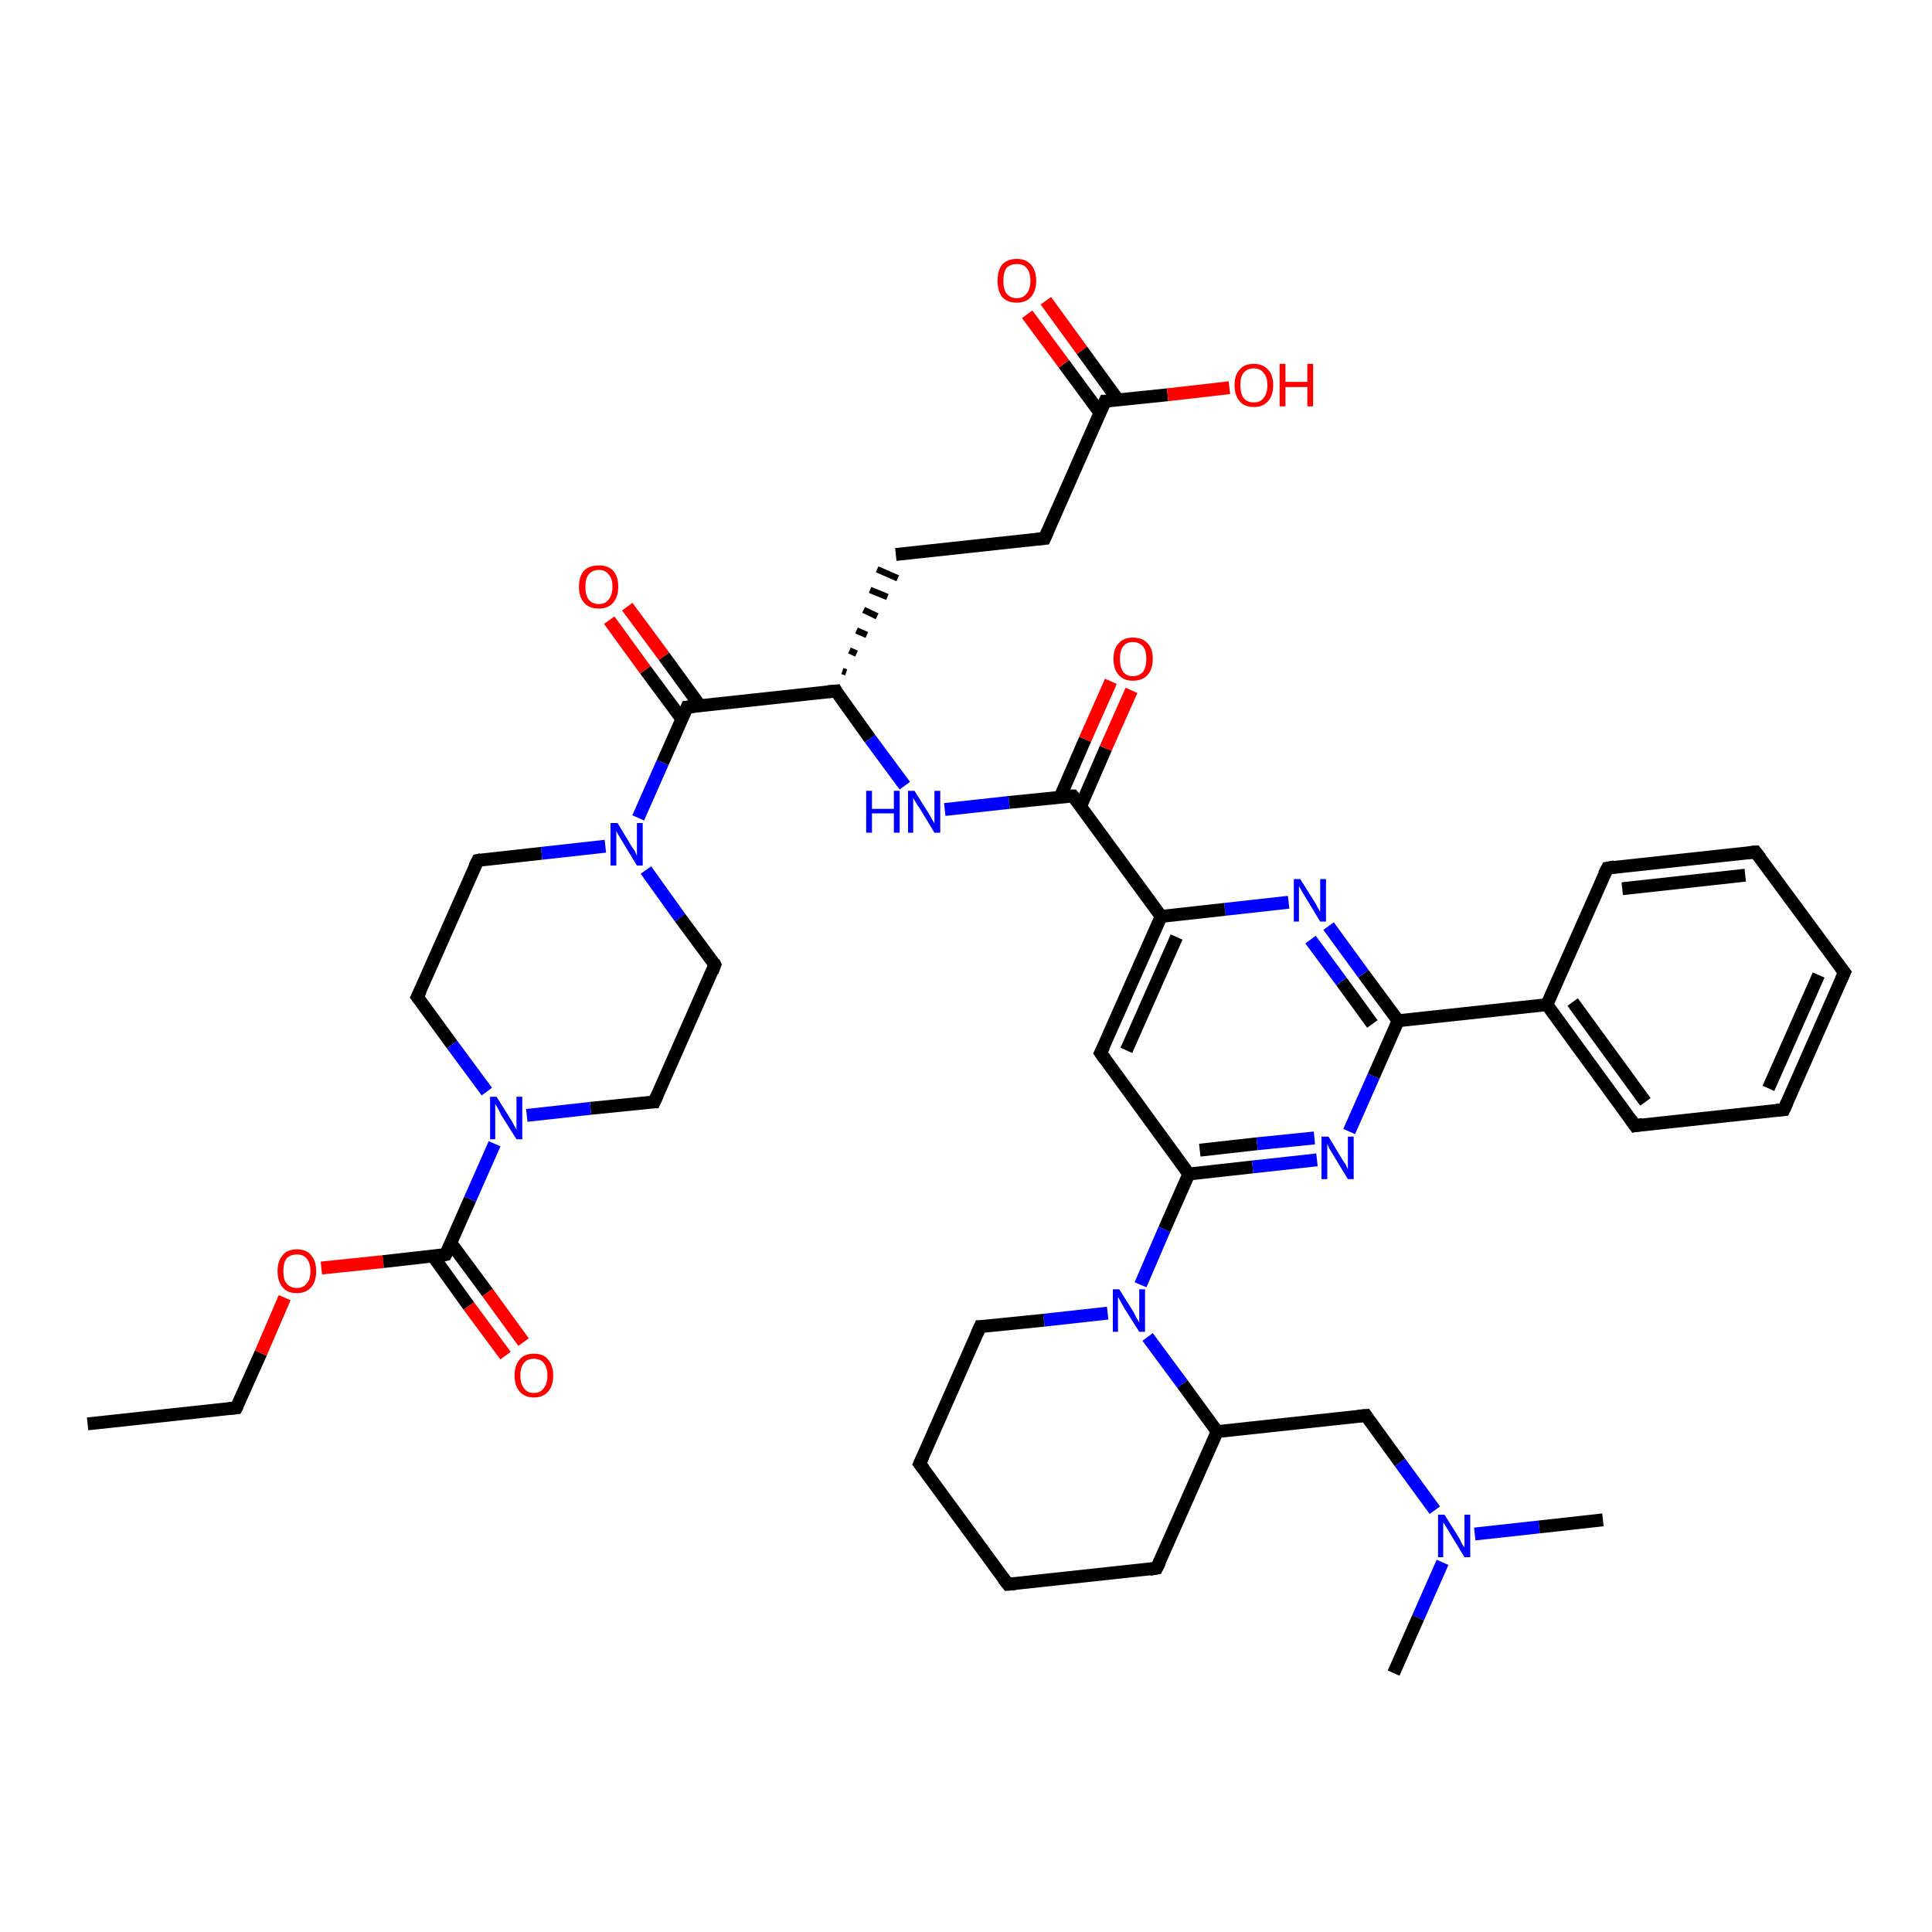 <?xml version='1.0' encoding='iso-8859-1'?>
<svg version='1.1' baseProfile='full'
              xmlns='http://www.w3.org/2000/svg'
                      xmlns:rdkit='http://www.rdkit.org/xml'
                      xmlns:xlink='http://www.w3.org/1999/xlink'
                  xml:space='preserve'
width='300px' height='300px' viewBox='0 0 300 300'>
<!-- END OF HEADER -->
<rect style='opacity:1.0;fill:#FFFFFF;stroke:none' width='300.0' height='300.0' x='0.0' y='0.0'> </rect>
<path class='bond-0 atom-0 atom-1' d='M 13.6,221.1 L 36.7,218.6' style='fill:none;fill-rule:evenodd;stroke:#000000;stroke-width:2.0px;stroke-linecap:butt;stroke-linejoin:miter;stroke-opacity:1' />
<path class='bond-1 atom-1 atom-2' d='M 36.7,218.6 L 40.5,210.1' style='fill:none;fill-rule:evenodd;stroke:#000000;stroke-width:2.0px;stroke-linecap:butt;stroke-linejoin:miter;stroke-opacity:1' />
<path class='bond-1 atom-1 atom-2' d='M 40.5,210.1 L 44.2,201.5' style='fill:none;fill-rule:evenodd;stroke:#FF0000;stroke-width:2.0px;stroke-linecap:butt;stroke-linejoin:miter;stroke-opacity:1' />
<path class='bond-2 atom-2 atom-3' d='M 49.9,196.9 L 59.5,195.9' style='fill:none;fill-rule:evenodd;stroke:#FF0000;stroke-width:2.0px;stroke-linecap:butt;stroke-linejoin:miter;stroke-opacity:1' />
<path class='bond-2 atom-2 atom-3' d='M 59.5,195.9 L 69.2,194.8' style='fill:none;fill-rule:evenodd;stroke:#000000;stroke-width:2.0px;stroke-linecap:butt;stroke-linejoin:miter;stroke-opacity:1' />
<path class='bond-3 atom-3 atom-4' d='M 67.2,195.0 L 72.8,202.8' style='fill:none;fill-rule:evenodd;stroke:#000000;stroke-width:2.0px;stroke-linecap:butt;stroke-linejoin:miter;stroke-opacity:1' />
<path class='bond-3 atom-3 atom-4' d='M 72.8,202.8 L 78.5,210.5' style='fill:none;fill-rule:evenodd;stroke:#FF0000;stroke-width:2.0px;stroke-linecap:butt;stroke-linejoin:miter;stroke-opacity:1' />
<path class='bond-3 atom-3 atom-4' d='M 70.0,193.0 L 75.7,200.7' style='fill:none;fill-rule:evenodd;stroke:#000000;stroke-width:2.0px;stroke-linecap:butt;stroke-linejoin:miter;stroke-opacity:1' />
<path class='bond-3 atom-3 atom-4' d='M 75.7,200.7 L 81.3,208.4' style='fill:none;fill-rule:evenodd;stroke:#FF0000;stroke-width:2.0px;stroke-linecap:butt;stroke-linejoin:miter;stroke-opacity:1' />
<path class='bond-4 atom-3 atom-5' d='M 69.2,194.8 L 73.0,186.2' style='fill:none;fill-rule:evenodd;stroke:#000000;stroke-width:2.0px;stroke-linecap:butt;stroke-linejoin:miter;stroke-opacity:1' />
<path class='bond-4 atom-3 atom-5' d='M 73.0,186.2 L 76.8,177.6' style='fill:none;fill-rule:evenodd;stroke:#0000FF;stroke-width:2.0px;stroke-linecap:butt;stroke-linejoin:miter;stroke-opacity:1' />
<path class='bond-5 atom-5 atom-6' d='M 75.6,169.5 L 70.2,162.2' style='fill:none;fill-rule:evenodd;stroke:#0000FF;stroke-width:2.0px;stroke-linecap:butt;stroke-linejoin:miter;stroke-opacity:1' />
<path class='bond-5 atom-5 atom-6' d='M 70.2,162.2 L 64.8,154.8' style='fill:none;fill-rule:evenodd;stroke:#000000;stroke-width:2.0px;stroke-linecap:butt;stroke-linejoin:miter;stroke-opacity:1' />
<path class='bond-6 atom-6 atom-7' d='M 64.8,154.8 L 74.2,133.6' style='fill:none;fill-rule:evenodd;stroke:#000000;stroke-width:2.0px;stroke-linecap:butt;stroke-linejoin:miter;stroke-opacity:1' />
<path class='bond-7 atom-7 atom-8' d='M 74.2,133.6 L 84.1,132.5' style='fill:none;fill-rule:evenodd;stroke:#000000;stroke-width:2.0px;stroke-linecap:butt;stroke-linejoin:miter;stroke-opacity:1' />
<path class='bond-7 atom-7 atom-8' d='M 84.1,132.5 L 94.0,131.4' style='fill:none;fill-rule:evenodd;stroke:#0000FF;stroke-width:2.0px;stroke-linecap:butt;stroke-linejoin:miter;stroke-opacity:1' />
<path class='bond-8 atom-8 atom-9' d='M 100.3,135.1 L 105.6,142.5' style='fill:none;fill-rule:evenodd;stroke:#0000FF;stroke-width:2.0px;stroke-linecap:butt;stroke-linejoin:miter;stroke-opacity:1' />
<path class='bond-8 atom-8 atom-9' d='M 105.6,142.5 L 111.0,149.8' style='fill:none;fill-rule:evenodd;stroke:#000000;stroke-width:2.0px;stroke-linecap:butt;stroke-linejoin:miter;stroke-opacity:1' />
<path class='bond-9 atom-9 atom-10' d='M 111.0,149.8 L 101.6,171.1' style='fill:none;fill-rule:evenodd;stroke:#000000;stroke-width:2.0px;stroke-linecap:butt;stroke-linejoin:miter;stroke-opacity:1' />
<path class='bond-10 atom-8 atom-11' d='M 99.1,127.0 L 102.9,118.4' style='fill:none;fill-rule:evenodd;stroke:#0000FF;stroke-width:2.0px;stroke-linecap:butt;stroke-linejoin:miter;stroke-opacity:1' />
<path class='bond-10 atom-8 atom-11' d='M 102.9,118.4 L 106.7,109.8' style='fill:none;fill-rule:evenodd;stroke:#000000;stroke-width:2.0px;stroke-linecap:butt;stroke-linejoin:miter;stroke-opacity:1' />
<path class='bond-11 atom-11 atom-12' d='M 108.7,109.6 L 103.1,101.9' style='fill:none;fill-rule:evenodd;stroke:#000000;stroke-width:2.0px;stroke-linecap:butt;stroke-linejoin:miter;stroke-opacity:1' />
<path class='bond-11 atom-11 atom-12' d='M 103.1,101.9 L 97.4,94.2' style='fill:none;fill-rule:evenodd;stroke:#FF0000;stroke-width:2.0px;stroke-linecap:butt;stroke-linejoin:miter;stroke-opacity:1' />
<path class='bond-11 atom-11 atom-12' d='M 105.9,111.7 L 100.2,104.0' style='fill:none;fill-rule:evenodd;stroke:#000000;stroke-width:2.0px;stroke-linecap:butt;stroke-linejoin:miter;stroke-opacity:1' />
<path class='bond-11 atom-11 atom-12' d='M 100.2,104.0 L 94.6,96.3' style='fill:none;fill-rule:evenodd;stroke:#FF0000;stroke-width:2.0px;stroke-linecap:butt;stroke-linejoin:miter;stroke-opacity:1' />
<path class='bond-12 atom-11 atom-13' d='M 106.7,109.8 L 129.8,107.3' style='fill:none;fill-rule:evenodd;stroke:#000000;stroke-width:2.0px;stroke-linecap:butt;stroke-linejoin:miter;stroke-opacity:1' />
<path class='bond-13 atom-13 atom-14' d='M 131.4,104.4 L 130.8,104.2' style='fill:none;fill-rule:evenodd;stroke:#000000;stroke-width:1.0px;stroke-linecap:butt;stroke-linejoin:miter;stroke-opacity:1' />
<path class='bond-13 atom-13 atom-14' d='M 133.0,101.5 L 131.9,101.0' style='fill:none;fill-rule:evenodd;stroke:#000000;stroke-width:1.0px;stroke-linecap:butt;stroke-linejoin:miter;stroke-opacity:1' />
<path class='bond-13 atom-13 atom-14' d='M 134.6,98.6 L 133.0,97.9' style='fill:none;fill-rule:evenodd;stroke:#000000;stroke-width:1.0px;stroke-linecap:butt;stroke-linejoin:miter;stroke-opacity:1' />
<path class='bond-13 atom-13 atom-14' d='M 136.2,95.7 L 134.1,94.7' style='fill:none;fill-rule:evenodd;stroke:#000000;stroke-width:1.0px;stroke-linecap:butt;stroke-linejoin:miter;stroke-opacity:1' />
<path class='bond-13 atom-13 atom-14' d='M 137.8,92.7 L 135.1,91.6' style='fill:none;fill-rule:evenodd;stroke:#000000;stroke-width:1.0px;stroke-linecap:butt;stroke-linejoin:miter;stroke-opacity:1' />
<path class='bond-13 atom-13 atom-14' d='M 139.4,89.8 L 136.2,88.4' style='fill:none;fill-rule:evenodd;stroke:#000000;stroke-width:1.0px;stroke-linecap:butt;stroke-linejoin:miter;stroke-opacity:1' />
<path class='bond-14 atom-14 atom-15' d='M 139.1,86.1 L 162.2,83.6' style='fill:none;fill-rule:evenodd;stroke:#000000;stroke-width:2.0px;stroke-linecap:butt;stroke-linejoin:miter;stroke-opacity:1' />
<path class='bond-15 atom-15 atom-16' d='M 162.2,83.6 L 171.6,62.3' style='fill:none;fill-rule:evenodd;stroke:#000000;stroke-width:2.0px;stroke-linecap:butt;stroke-linejoin:miter;stroke-opacity:1' />
<path class='bond-16 atom-16 atom-17' d='M 171.6,62.3 L 181.3,61.3' style='fill:none;fill-rule:evenodd;stroke:#000000;stroke-width:2.0px;stroke-linecap:butt;stroke-linejoin:miter;stroke-opacity:1' />
<path class='bond-16 atom-16 atom-17' d='M 181.3,61.3 L 190.9,60.2' style='fill:none;fill-rule:evenodd;stroke:#FF0000;stroke-width:2.0px;stroke-linecap:butt;stroke-linejoin:miter;stroke-opacity:1' />
<path class='bond-17 atom-16 atom-18' d='M 173.6,62.1 L 168.0,54.4' style='fill:none;fill-rule:evenodd;stroke:#000000;stroke-width:2.0px;stroke-linecap:butt;stroke-linejoin:miter;stroke-opacity:1' />
<path class='bond-17 atom-16 atom-18' d='M 168.0,54.4 L 162.4,46.7' style='fill:none;fill-rule:evenodd;stroke:#FF0000;stroke-width:2.0px;stroke-linecap:butt;stroke-linejoin:miter;stroke-opacity:1' />
<path class='bond-17 atom-16 atom-18' d='M 170.8,64.1 L 165.2,56.5' style='fill:none;fill-rule:evenodd;stroke:#000000;stroke-width:2.0px;stroke-linecap:butt;stroke-linejoin:miter;stroke-opacity:1' />
<path class='bond-17 atom-16 atom-18' d='M 165.2,56.5 L 159.5,48.8' style='fill:none;fill-rule:evenodd;stroke:#FF0000;stroke-width:2.0px;stroke-linecap:butt;stroke-linejoin:miter;stroke-opacity:1' />
<path class='bond-18 atom-13 atom-19' d='M 129.8,107.3 L 135.1,114.7' style='fill:none;fill-rule:evenodd;stroke:#000000;stroke-width:2.0px;stroke-linecap:butt;stroke-linejoin:miter;stroke-opacity:1' />
<path class='bond-18 atom-13 atom-19' d='M 135.1,114.7 L 140.5,122.0' style='fill:none;fill-rule:evenodd;stroke:#0000FF;stroke-width:2.0px;stroke-linecap:butt;stroke-linejoin:miter;stroke-opacity:1' />
<path class='bond-19 atom-19 atom-20' d='M 146.7,125.7 L 156.7,124.6' style='fill:none;fill-rule:evenodd;stroke:#0000FF;stroke-width:2.0px;stroke-linecap:butt;stroke-linejoin:miter;stroke-opacity:1' />
<path class='bond-19 atom-19 atom-20' d='M 156.7,124.6 L 166.6,123.6' style='fill:none;fill-rule:evenodd;stroke:#000000;stroke-width:2.0px;stroke-linecap:butt;stroke-linejoin:miter;stroke-opacity:1' />
<path class='bond-20 atom-20 atom-21' d='M 167.8,125.2 L 171.7,116.2' style='fill:none;fill-rule:evenodd;stroke:#000000;stroke-width:2.0px;stroke-linecap:butt;stroke-linejoin:miter;stroke-opacity:1' />
<path class='bond-20 atom-20 atom-21' d='M 171.7,116.2 L 175.7,107.2' style='fill:none;fill-rule:evenodd;stroke:#FF0000;stroke-width:2.0px;stroke-linecap:butt;stroke-linejoin:miter;stroke-opacity:1' />
<path class='bond-20 atom-20 atom-21' d='M 164.6,123.8 L 168.5,114.8' style='fill:none;fill-rule:evenodd;stroke:#000000;stroke-width:2.0px;stroke-linecap:butt;stroke-linejoin:miter;stroke-opacity:1' />
<path class='bond-20 atom-20 atom-21' d='M 168.5,114.8 L 172.5,105.8' style='fill:none;fill-rule:evenodd;stroke:#FF0000;stroke-width:2.0px;stroke-linecap:butt;stroke-linejoin:miter;stroke-opacity:1' />
<path class='bond-21 atom-20 atom-22' d='M 166.6,123.6 L 180.3,142.3' style='fill:none;fill-rule:evenodd;stroke:#000000;stroke-width:2.0px;stroke-linecap:butt;stroke-linejoin:miter;stroke-opacity:1' />
<path class='bond-22 atom-22 atom-23' d='M 180.3,142.3 L 170.9,163.5' style='fill:none;fill-rule:evenodd;stroke:#000000;stroke-width:2.0px;stroke-linecap:butt;stroke-linejoin:miter;stroke-opacity:1' />
<path class='bond-22 atom-22 atom-23' d='M 182.7,145.5 L 174.9,163.1' style='fill:none;fill-rule:evenodd;stroke:#000000;stroke-width:2.0px;stroke-linecap:butt;stroke-linejoin:miter;stroke-opacity:1' />
<path class='bond-23 atom-23 atom-24' d='M 170.9,163.5 L 184.6,182.3' style='fill:none;fill-rule:evenodd;stroke:#000000;stroke-width:2.0px;stroke-linecap:butt;stroke-linejoin:miter;stroke-opacity:1' />
<path class='bond-24 atom-24 atom-25' d='M 184.6,182.3 L 194.5,181.2' style='fill:none;fill-rule:evenodd;stroke:#000000;stroke-width:2.0px;stroke-linecap:butt;stroke-linejoin:miter;stroke-opacity:1' />
<path class='bond-24 atom-24 atom-25' d='M 194.5,181.2 L 204.5,180.1' style='fill:none;fill-rule:evenodd;stroke:#0000FF;stroke-width:2.0px;stroke-linecap:butt;stroke-linejoin:miter;stroke-opacity:1' />
<path class='bond-24 atom-24 atom-25' d='M 186.3,178.6 L 195.2,177.6' style='fill:none;fill-rule:evenodd;stroke:#000000;stroke-width:2.0px;stroke-linecap:butt;stroke-linejoin:miter;stroke-opacity:1' />
<path class='bond-24 atom-24 atom-25' d='M 195.2,177.6 L 204.1,176.7' style='fill:none;fill-rule:evenodd;stroke:#0000FF;stroke-width:2.0px;stroke-linecap:butt;stroke-linejoin:miter;stroke-opacity:1' />
<path class='bond-25 atom-25 atom-26' d='M 209.5,175.7 L 213.3,167.1' style='fill:none;fill-rule:evenodd;stroke:#0000FF;stroke-width:2.0px;stroke-linecap:butt;stroke-linejoin:miter;stroke-opacity:1' />
<path class='bond-25 atom-25 atom-26' d='M 213.3,167.1 L 217.1,158.5' style='fill:none;fill-rule:evenodd;stroke:#000000;stroke-width:2.0px;stroke-linecap:butt;stroke-linejoin:miter;stroke-opacity:1' />
<path class='bond-26 atom-26 atom-27' d='M 217.1,158.5 L 211.7,151.2' style='fill:none;fill-rule:evenodd;stroke:#000000;stroke-width:2.0px;stroke-linecap:butt;stroke-linejoin:miter;stroke-opacity:1' />
<path class='bond-26 atom-26 atom-27' d='M 211.7,151.2 L 206.3,143.8' style='fill:none;fill-rule:evenodd;stroke:#0000FF;stroke-width:2.0px;stroke-linecap:butt;stroke-linejoin:miter;stroke-opacity:1' />
<path class='bond-26 atom-26 atom-27' d='M 213.1,159.0 L 208.3,152.4' style='fill:none;fill-rule:evenodd;stroke:#000000;stroke-width:2.0px;stroke-linecap:butt;stroke-linejoin:miter;stroke-opacity:1' />
<path class='bond-26 atom-26 atom-27' d='M 208.3,152.4 L 203.5,145.9' style='fill:none;fill-rule:evenodd;stroke:#0000FF;stroke-width:2.0px;stroke-linecap:butt;stroke-linejoin:miter;stroke-opacity:1' />
<path class='bond-27 atom-26 atom-28' d='M 217.1,158.5 L 240.2,156.0' style='fill:none;fill-rule:evenodd;stroke:#000000;stroke-width:2.0px;stroke-linecap:butt;stroke-linejoin:miter;stroke-opacity:1' />
<path class='bond-28 atom-28 atom-29' d='M 240.2,156.0 L 253.9,174.8' style='fill:none;fill-rule:evenodd;stroke:#000000;stroke-width:2.0px;stroke-linecap:butt;stroke-linejoin:miter;stroke-opacity:1' />
<path class='bond-28 atom-28 atom-29' d='M 244.2,155.6 L 255.5,171.1' style='fill:none;fill-rule:evenodd;stroke:#000000;stroke-width:2.0px;stroke-linecap:butt;stroke-linejoin:miter;stroke-opacity:1' />
<path class='bond-29 atom-29 atom-30' d='M 253.9,174.8 L 277.0,172.3' style='fill:none;fill-rule:evenodd;stroke:#000000;stroke-width:2.0px;stroke-linecap:butt;stroke-linejoin:miter;stroke-opacity:1' />
<path class='bond-30 atom-30 atom-31' d='M 277.0,172.3 L 286.4,151.0' style='fill:none;fill-rule:evenodd;stroke:#000000;stroke-width:2.0px;stroke-linecap:butt;stroke-linejoin:miter;stroke-opacity:1' />
<path class='bond-30 atom-30 atom-31' d='M 274.6,169.0 L 282.4,151.4' style='fill:none;fill-rule:evenodd;stroke:#000000;stroke-width:2.0px;stroke-linecap:butt;stroke-linejoin:miter;stroke-opacity:1' />
<path class='bond-31 atom-31 atom-32' d='M 286.4,151.0 L 272.6,132.3' style='fill:none;fill-rule:evenodd;stroke:#000000;stroke-width:2.0px;stroke-linecap:butt;stroke-linejoin:miter;stroke-opacity:1' />
<path class='bond-32 atom-32 atom-33' d='M 272.6,132.3 L 249.6,134.8' style='fill:none;fill-rule:evenodd;stroke:#000000;stroke-width:2.0px;stroke-linecap:butt;stroke-linejoin:miter;stroke-opacity:1' />
<path class='bond-32 atom-32 atom-33' d='M 271.0,135.9 L 251.9,138.0' style='fill:none;fill-rule:evenodd;stroke:#000000;stroke-width:2.0px;stroke-linecap:butt;stroke-linejoin:miter;stroke-opacity:1' />
<path class='bond-33 atom-24 atom-34' d='M 184.6,182.3 L 180.8,190.9' style='fill:none;fill-rule:evenodd;stroke:#000000;stroke-width:2.0px;stroke-linecap:butt;stroke-linejoin:miter;stroke-opacity:1' />
<path class='bond-33 atom-24 atom-34' d='M 180.8,190.9 L 177.1,199.5' style='fill:none;fill-rule:evenodd;stroke:#0000FF;stroke-width:2.0px;stroke-linecap:butt;stroke-linejoin:miter;stroke-opacity:1' />
<path class='bond-34 atom-34 atom-35' d='M 172.0,203.9 L 162.1,205.0' style='fill:none;fill-rule:evenodd;stroke:#0000FF;stroke-width:2.0px;stroke-linecap:butt;stroke-linejoin:miter;stroke-opacity:1' />
<path class='bond-34 atom-34 atom-35' d='M 162.1,205.0 L 152.2,206.0' style='fill:none;fill-rule:evenodd;stroke:#000000;stroke-width:2.0px;stroke-linecap:butt;stroke-linejoin:miter;stroke-opacity:1' />
<path class='bond-35 atom-35 atom-36' d='M 152.2,206.0 L 142.8,227.3' style='fill:none;fill-rule:evenodd;stroke:#000000;stroke-width:2.0px;stroke-linecap:butt;stroke-linejoin:miter;stroke-opacity:1' />
<path class='bond-36 atom-36 atom-37' d='M 142.8,227.3 L 156.5,246.0' style='fill:none;fill-rule:evenodd;stroke:#000000;stroke-width:2.0px;stroke-linecap:butt;stroke-linejoin:miter;stroke-opacity:1' />
<path class='bond-37 atom-37 atom-38' d='M 156.5,246.0 L 179.6,243.5' style='fill:none;fill-rule:evenodd;stroke:#000000;stroke-width:2.0px;stroke-linecap:butt;stroke-linejoin:miter;stroke-opacity:1' />
<path class='bond-38 atom-38 atom-39' d='M 179.6,243.5 L 189.0,222.3' style='fill:none;fill-rule:evenodd;stroke:#000000;stroke-width:2.0px;stroke-linecap:butt;stroke-linejoin:miter;stroke-opacity:1' />
<path class='bond-39 atom-39 atom-40' d='M 189.0,222.3 L 212.1,219.8' style='fill:none;fill-rule:evenodd;stroke:#000000;stroke-width:2.0px;stroke-linecap:butt;stroke-linejoin:miter;stroke-opacity:1' />
<path class='bond-40 atom-40 atom-41' d='M 212.1,219.8 L 217.4,227.1' style='fill:none;fill-rule:evenodd;stroke:#000000;stroke-width:2.0px;stroke-linecap:butt;stroke-linejoin:miter;stroke-opacity:1' />
<path class='bond-40 atom-40 atom-41' d='M 217.4,227.1 L 222.8,234.5' style='fill:none;fill-rule:evenodd;stroke:#0000FF;stroke-width:2.0px;stroke-linecap:butt;stroke-linejoin:miter;stroke-opacity:1' />
<path class='bond-41 atom-41 atom-42' d='M 229.0,238.2 L 239.0,237.1' style='fill:none;fill-rule:evenodd;stroke:#0000FF;stroke-width:2.0px;stroke-linecap:butt;stroke-linejoin:miter;stroke-opacity:1' />
<path class='bond-41 atom-41 atom-42' d='M 239.0,237.1 L 248.9,236.0' style='fill:none;fill-rule:evenodd;stroke:#000000;stroke-width:2.0px;stroke-linecap:butt;stroke-linejoin:miter;stroke-opacity:1' />
<path class='bond-42 atom-41 atom-43' d='M 224.0,242.6 L 220.2,251.2' style='fill:none;fill-rule:evenodd;stroke:#0000FF;stroke-width:2.0px;stroke-linecap:butt;stroke-linejoin:miter;stroke-opacity:1' />
<path class='bond-42 atom-41 atom-43' d='M 220.2,251.2 L 216.4,259.8' style='fill:none;fill-rule:evenodd;stroke:#000000;stroke-width:2.0px;stroke-linecap:butt;stroke-linejoin:miter;stroke-opacity:1' />
<path class='bond-43 atom-10 atom-5' d='M 101.6,171.1 L 91.7,172.1' style='fill:none;fill-rule:evenodd;stroke:#000000;stroke-width:2.0px;stroke-linecap:butt;stroke-linejoin:miter;stroke-opacity:1' />
<path class='bond-43 atom-10 atom-5' d='M 91.7,172.1 L 81.8,173.2' style='fill:none;fill-rule:evenodd;stroke:#0000FF;stroke-width:2.0px;stroke-linecap:butt;stroke-linejoin:miter;stroke-opacity:1' />
<path class='bond-44 atom-27 atom-22' d='M 200.1,140.1 L 190.2,141.2' style='fill:none;fill-rule:evenodd;stroke:#0000FF;stroke-width:2.0px;stroke-linecap:butt;stroke-linejoin:miter;stroke-opacity:1' />
<path class='bond-44 atom-27 atom-22' d='M 190.2,141.2 L 180.3,142.3' style='fill:none;fill-rule:evenodd;stroke:#000000;stroke-width:2.0px;stroke-linecap:butt;stroke-linejoin:miter;stroke-opacity:1' />
<path class='bond-45 atom-33 atom-28' d='M 249.6,134.8 L 240.2,156.0' style='fill:none;fill-rule:evenodd;stroke:#000000;stroke-width:2.0px;stroke-linecap:butt;stroke-linejoin:miter;stroke-opacity:1' />
<path class='bond-46 atom-39 atom-34' d='M 189.0,222.3 L 183.6,214.9' style='fill:none;fill-rule:evenodd;stroke:#000000;stroke-width:2.0px;stroke-linecap:butt;stroke-linejoin:miter;stroke-opacity:1' />
<path class='bond-46 atom-39 atom-34' d='M 183.6,214.9 L 178.2,207.6' style='fill:none;fill-rule:evenodd;stroke:#0000FF;stroke-width:2.0px;stroke-linecap:butt;stroke-linejoin:miter;stroke-opacity:1' />
<path d='M 35.6,218.7 L 36.7,218.6 L 36.9,218.2' style='fill:none;stroke:#000000;stroke-width:2.0px;stroke-linecap:butt;stroke-linejoin:miter;stroke-opacity:1;' />
<path d='M 68.7,194.9 L 69.2,194.8 L 69.4,194.4' style='fill:none;stroke:#000000;stroke-width:2.0px;stroke-linecap:butt;stroke-linejoin:miter;stroke-opacity:1;' />
<path d='M 65.1,155.2 L 64.8,154.8 L 65.3,153.8' style='fill:none;stroke:#000000;stroke-width:2.0px;stroke-linecap:butt;stroke-linejoin:miter;stroke-opacity:1;' />
<path d='M 73.7,134.6 L 74.2,133.6 L 74.7,133.5' style='fill:none;stroke:#000000;stroke-width:2.0px;stroke-linecap:butt;stroke-linejoin:miter;stroke-opacity:1;' />
<path d='M 110.8,149.4 L 111.0,149.8 L 110.6,150.9' style='fill:none;stroke:#000000;stroke-width:2.0px;stroke-linecap:butt;stroke-linejoin:miter;stroke-opacity:1;' />
<path d='M 102.1,170.0 L 101.6,171.1 L 101.2,171.1' style='fill:none;stroke:#000000;stroke-width:2.0px;stroke-linecap:butt;stroke-linejoin:miter;stroke-opacity:1;' />
<path d='M 106.5,110.3 L 106.7,109.8 L 107.8,109.7' style='fill:none;stroke:#000000;stroke-width:2.0px;stroke-linecap:butt;stroke-linejoin:miter;stroke-opacity:1;' />
<path d='M 128.6,107.4 L 129.8,107.3 L 130.0,107.7' style='fill:none;stroke:#000000;stroke-width:2.0px;stroke-linecap:butt;stroke-linejoin:miter;stroke-opacity:1;' />
<path d='M 161.1,83.7 L 162.2,83.6 L 162.7,82.5' style='fill:none;stroke:#000000;stroke-width:2.0px;stroke-linecap:butt;stroke-linejoin:miter;stroke-opacity:1;' />
<path d='M 171.1,63.4 L 171.6,62.3 L 172.1,62.3' style='fill:none;stroke:#000000;stroke-width:2.0px;stroke-linecap:butt;stroke-linejoin:miter;stroke-opacity:1;' />
<path d='M 166.1,123.6 L 166.6,123.6 L 167.3,124.5' style='fill:none;stroke:#000000;stroke-width:2.0px;stroke-linecap:butt;stroke-linejoin:miter;stroke-opacity:1;' />
<path d='M 171.4,162.5 L 170.9,163.5 L 171.6,164.5' style='fill:none;stroke:#000000;stroke-width:2.0px;stroke-linecap:butt;stroke-linejoin:miter;stroke-opacity:1;' />
<path d='M 253.2,173.8 L 253.9,174.8 L 255.1,174.6' style='fill:none;stroke:#000000;stroke-width:2.0px;stroke-linecap:butt;stroke-linejoin:miter;stroke-opacity:1;' />
<path d='M 275.8,172.4 L 277.0,172.3 L 277.5,171.2' style='fill:none;stroke:#000000;stroke-width:2.0px;stroke-linecap:butt;stroke-linejoin:miter;stroke-opacity:1;' />
<path d='M 285.9,152.1 L 286.4,151.0 L 285.7,150.1' style='fill:none;stroke:#000000;stroke-width:2.0px;stroke-linecap:butt;stroke-linejoin:miter;stroke-opacity:1;' />
<path d='M 273.3,133.2 L 272.6,132.3 L 271.5,132.4' style='fill:none;stroke:#000000;stroke-width:2.0px;stroke-linecap:butt;stroke-linejoin:miter;stroke-opacity:1;' />
<path d='M 250.7,134.6 L 249.6,134.8 L 249.1,135.8' style='fill:none;stroke:#000000;stroke-width:2.0px;stroke-linecap:butt;stroke-linejoin:miter;stroke-opacity:1;' />
<path d='M 152.7,206.0 L 152.2,206.0 L 151.7,207.1' style='fill:none;stroke:#000000;stroke-width:2.0px;stroke-linecap:butt;stroke-linejoin:miter;stroke-opacity:1;' />
<path d='M 143.3,226.2 L 142.8,227.3 L 143.5,228.2' style='fill:none;stroke:#000000;stroke-width:2.0px;stroke-linecap:butt;stroke-linejoin:miter;stroke-opacity:1;' />
<path d='M 155.8,245.1 L 156.5,246.0 L 157.7,245.9' style='fill:none;stroke:#000000;stroke-width:2.0px;stroke-linecap:butt;stroke-linejoin:miter;stroke-opacity:1;' />
<path d='M 178.5,243.7 L 179.6,243.5 L 180.1,242.5' style='fill:none;stroke:#000000;stroke-width:2.0px;stroke-linecap:butt;stroke-linejoin:miter;stroke-opacity:1;' />
<path d='M 210.9,219.9 L 212.1,219.8 L 212.3,220.1' style='fill:none;stroke:#000000;stroke-width:2.0px;stroke-linecap:butt;stroke-linejoin:miter;stroke-opacity:1;' />
<path class='atom-2' d='M 43.1 197.4
Q 43.1 195.8, 43.9 194.9
Q 44.6 194.0, 46.1 194.0
Q 47.6 194.0, 48.3 194.9
Q 49.1 195.8, 49.1 197.4
Q 49.1 199.0, 48.3 199.9
Q 47.5 200.8, 46.1 200.8
Q 44.6 200.8, 43.9 199.9
Q 43.1 199.0, 43.1 197.4
M 46.1 200.0
Q 47.1 200.0, 47.6 199.3
Q 48.2 198.7, 48.2 197.4
Q 48.2 196.1, 47.6 195.4
Q 47.1 194.8, 46.1 194.8
Q 45.1 194.8, 44.5 195.4
Q 44.0 196.1, 44.0 197.4
Q 44.0 198.7, 44.5 199.3
Q 45.1 200.0, 46.1 200.0
' fill='#FF0000'/>
<path class='atom-4' d='M 79.9 213.6
Q 79.9 212.0, 80.7 211.1
Q 81.4 210.2, 82.9 210.2
Q 84.4 210.2, 85.1 211.1
Q 85.9 212.0, 85.9 213.6
Q 85.9 215.2, 85.1 216.1
Q 84.3 217.0, 82.9 217.0
Q 81.5 217.0, 80.7 216.1
Q 79.9 215.2, 79.9 213.6
M 82.9 216.3
Q 83.9 216.3, 84.4 215.6
Q 85.0 214.9, 85.0 213.6
Q 85.0 212.3, 84.4 211.6
Q 83.9 211.0, 82.9 211.0
Q 81.9 211.0, 81.4 211.6
Q 80.8 212.3, 80.8 213.6
Q 80.8 214.9, 81.4 215.6
Q 81.9 216.3, 82.9 216.3
' fill='#FF0000'/>
<path class='atom-5' d='M 77.1 170.3
L 79.3 173.8
Q 79.5 174.1, 79.8 174.7
Q 80.2 175.4, 80.2 175.4
L 80.2 170.3
L 81.1 170.3
L 81.1 176.9
L 80.2 176.9
L 77.8 173.1
Q 77.6 172.6, 77.3 172.1
Q 77.0 171.6, 76.9 171.4
L 76.9 176.9
L 76.1 176.9
L 76.1 170.3
L 77.1 170.3
' fill='#0000FF'/>
<path class='atom-8' d='M 95.9 127.8
L 98.0 131.3
Q 98.2 131.6, 98.6 132.2
Q 98.9 132.9, 98.9 132.9
L 98.9 127.8
L 99.8 127.8
L 99.8 134.4
L 98.9 134.4
L 96.6 130.6
Q 96.3 130.1, 96.0 129.6
Q 95.7 129.1, 95.7 128.9
L 95.7 134.4
L 94.8 134.4
L 94.8 127.8
L 95.9 127.8
' fill='#0000FF'/>
<path class='atom-12' d='M 89.9 91.1
Q 89.9 89.5, 90.7 88.6
Q 91.5 87.8, 93.0 87.8
Q 94.4 87.8, 95.2 88.6
Q 96.0 89.5, 96.0 91.1
Q 96.0 92.7, 95.2 93.6
Q 94.4 94.5, 93.0 94.5
Q 91.5 94.5, 90.7 93.6
Q 89.9 92.7, 89.9 91.1
M 93.0 93.8
Q 94.0 93.8, 94.5 93.1
Q 95.1 92.4, 95.1 91.1
Q 95.1 89.8, 94.5 89.2
Q 94.0 88.5, 93.0 88.5
Q 92.0 88.5, 91.4 89.2
Q 90.9 89.8, 90.9 91.1
Q 90.9 92.4, 91.4 93.1
Q 92.0 93.8, 93.0 93.8
' fill='#FF0000'/>
<path class='atom-17' d='M 191.7 59.8
Q 191.7 58.2, 192.5 57.4
Q 193.2 56.5, 194.7 56.5
Q 196.1 56.5, 196.9 57.4
Q 197.7 58.2, 197.7 59.8
Q 197.7 61.4, 196.9 62.3
Q 196.1 63.2, 194.7 63.2
Q 193.2 63.2, 192.5 62.3
Q 191.7 61.4, 191.7 59.8
M 194.7 62.5
Q 195.7 62.5, 196.2 61.8
Q 196.8 61.1, 196.8 59.8
Q 196.8 58.5, 196.2 57.9
Q 195.7 57.2, 194.7 57.2
Q 193.7 57.2, 193.1 57.9
Q 192.6 58.5, 192.6 59.8
Q 192.6 61.1, 193.1 61.8
Q 193.7 62.5, 194.7 62.5
' fill='#FF0000'/>
<path class='atom-17' d='M 198.7 56.5
L 199.6 56.5
L 199.6 59.3
L 203.0 59.3
L 203.0 56.5
L 203.9 56.5
L 203.9 63.1
L 203.0 63.1
L 203.0 60.1
L 199.6 60.1
L 199.6 63.1
L 198.7 63.1
L 198.7 56.5
' fill='#FF0000'/>
<path class='atom-18' d='M 154.9 43.6
Q 154.9 42.0, 155.6 41.1
Q 156.4 40.2, 157.9 40.2
Q 159.3 40.2, 160.1 41.1
Q 160.9 42.0, 160.9 43.6
Q 160.9 45.2, 160.1 46.1
Q 159.3 47.0, 157.9 47.0
Q 156.4 47.0, 155.6 46.1
Q 154.9 45.2, 154.9 43.6
M 157.9 46.3
Q 158.9 46.3, 159.4 45.6
Q 160.0 44.9, 160.0 43.6
Q 160.0 42.3, 159.4 41.6
Q 158.9 41.0, 157.9 41.0
Q 156.9 41.0, 156.3 41.6
Q 155.8 42.3, 155.8 43.6
Q 155.8 44.9, 156.3 45.6
Q 156.9 46.3, 157.9 46.3
' fill='#FF0000'/>
<path class='atom-19' d='M 134.5 122.8
L 135.4 122.8
L 135.4 125.6
L 138.8 125.6
L 138.8 122.8
L 139.7 122.8
L 139.7 129.3
L 138.8 129.3
L 138.8 126.3
L 135.4 126.3
L 135.4 129.3
L 134.5 129.3
L 134.5 122.8
' fill='#0000FF'/>
<path class='atom-19' d='M 142.0 122.8
L 144.2 126.3
Q 144.4 126.6, 144.7 127.2
Q 145.1 127.8, 145.1 127.9
L 145.1 122.8
L 146.0 122.8
L 146.0 129.3
L 145.1 129.3
L 142.8 125.5
Q 142.5 125.1, 142.2 124.6
Q 141.9 124.1, 141.8 123.9
L 141.8 129.3
L 141.0 129.3
L 141.0 122.8
L 142.0 122.8
' fill='#0000FF'/>
<path class='atom-21' d='M 172.9 102.3
Q 172.9 100.7, 173.7 99.9
Q 174.5 99.0, 175.9 99.0
Q 177.4 99.0, 178.2 99.9
Q 179.0 100.7, 179.0 102.3
Q 179.0 103.9, 178.2 104.8
Q 177.4 105.7, 175.9 105.7
Q 174.5 105.7, 173.7 104.8
Q 172.9 103.9, 172.9 102.3
M 175.9 105.0
Q 176.9 105.0, 177.5 104.3
Q 178.0 103.6, 178.0 102.3
Q 178.0 101.0, 177.5 100.4
Q 176.9 99.7, 175.9 99.7
Q 174.9 99.7, 174.4 100.4
Q 173.9 101.0, 173.9 102.3
Q 173.9 103.6, 174.4 104.3
Q 174.9 105.0, 175.9 105.0
' fill='#FF0000'/>
<path class='atom-25' d='M 206.3 176.5
L 208.4 180.0
Q 208.6 180.3, 209.0 180.9
Q 209.3 181.6, 209.3 181.6
L 209.3 176.5
L 210.2 176.5
L 210.2 183.1
L 209.3 183.1
L 207.0 179.3
Q 206.7 178.8, 206.4 178.3
Q 206.2 177.8, 206.1 177.6
L 206.1 183.1
L 205.2 183.1
L 205.2 176.5
L 206.3 176.5
' fill='#0000FF'/>
<path class='atom-27' d='M 201.9 136.5
L 204.1 140.0
Q 204.3 140.3, 204.6 140.9
Q 205.0 141.6, 205.0 141.6
L 205.0 136.5
L 205.9 136.5
L 205.9 143.1
L 205.0 143.1
L 202.7 139.3
Q 202.4 138.8, 202.1 138.3
Q 201.8 137.8, 201.7 137.6
L 201.7 143.1
L 200.9 143.1
L 200.9 136.5
L 201.9 136.5
' fill='#0000FF'/>
<path class='atom-34' d='M 173.8 200.2
L 176.0 203.7
Q 176.2 204.1, 176.5 204.7
Q 176.9 205.3, 176.9 205.4
L 176.9 200.2
L 177.8 200.2
L 177.8 206.8
L 176.9 206.8
L 174.5 203.0
Q 174.3 202.6, 174.0 202.1
Q 173.7 201.5, 173.6 201.4
L 173.6 206.8
L 172.8 206.8
L 172.8 200.2
L 173.8 200.2
' fill='#0000FF'/>
<path class='atom-41' d='M 224.3 235.2
L 226.5 238.7
Q 226.7 239.0, 227.0 239.7
Q 227.4 240.3, 227.4 240.3
L 227.4 235.2
L 228.3 235.2
L 228.3 241.8
L 227.4 241.8
L 225.1 238.0
Q 224.8 237.5, 224.5 237.0
Q 224.2 236.5, 224.1 236.4
L 224.1 241.8
L 223.3 241.8
L 223.3 235.2
L 224.3 235.2
' fill='#0000FF'/>
</svg>
